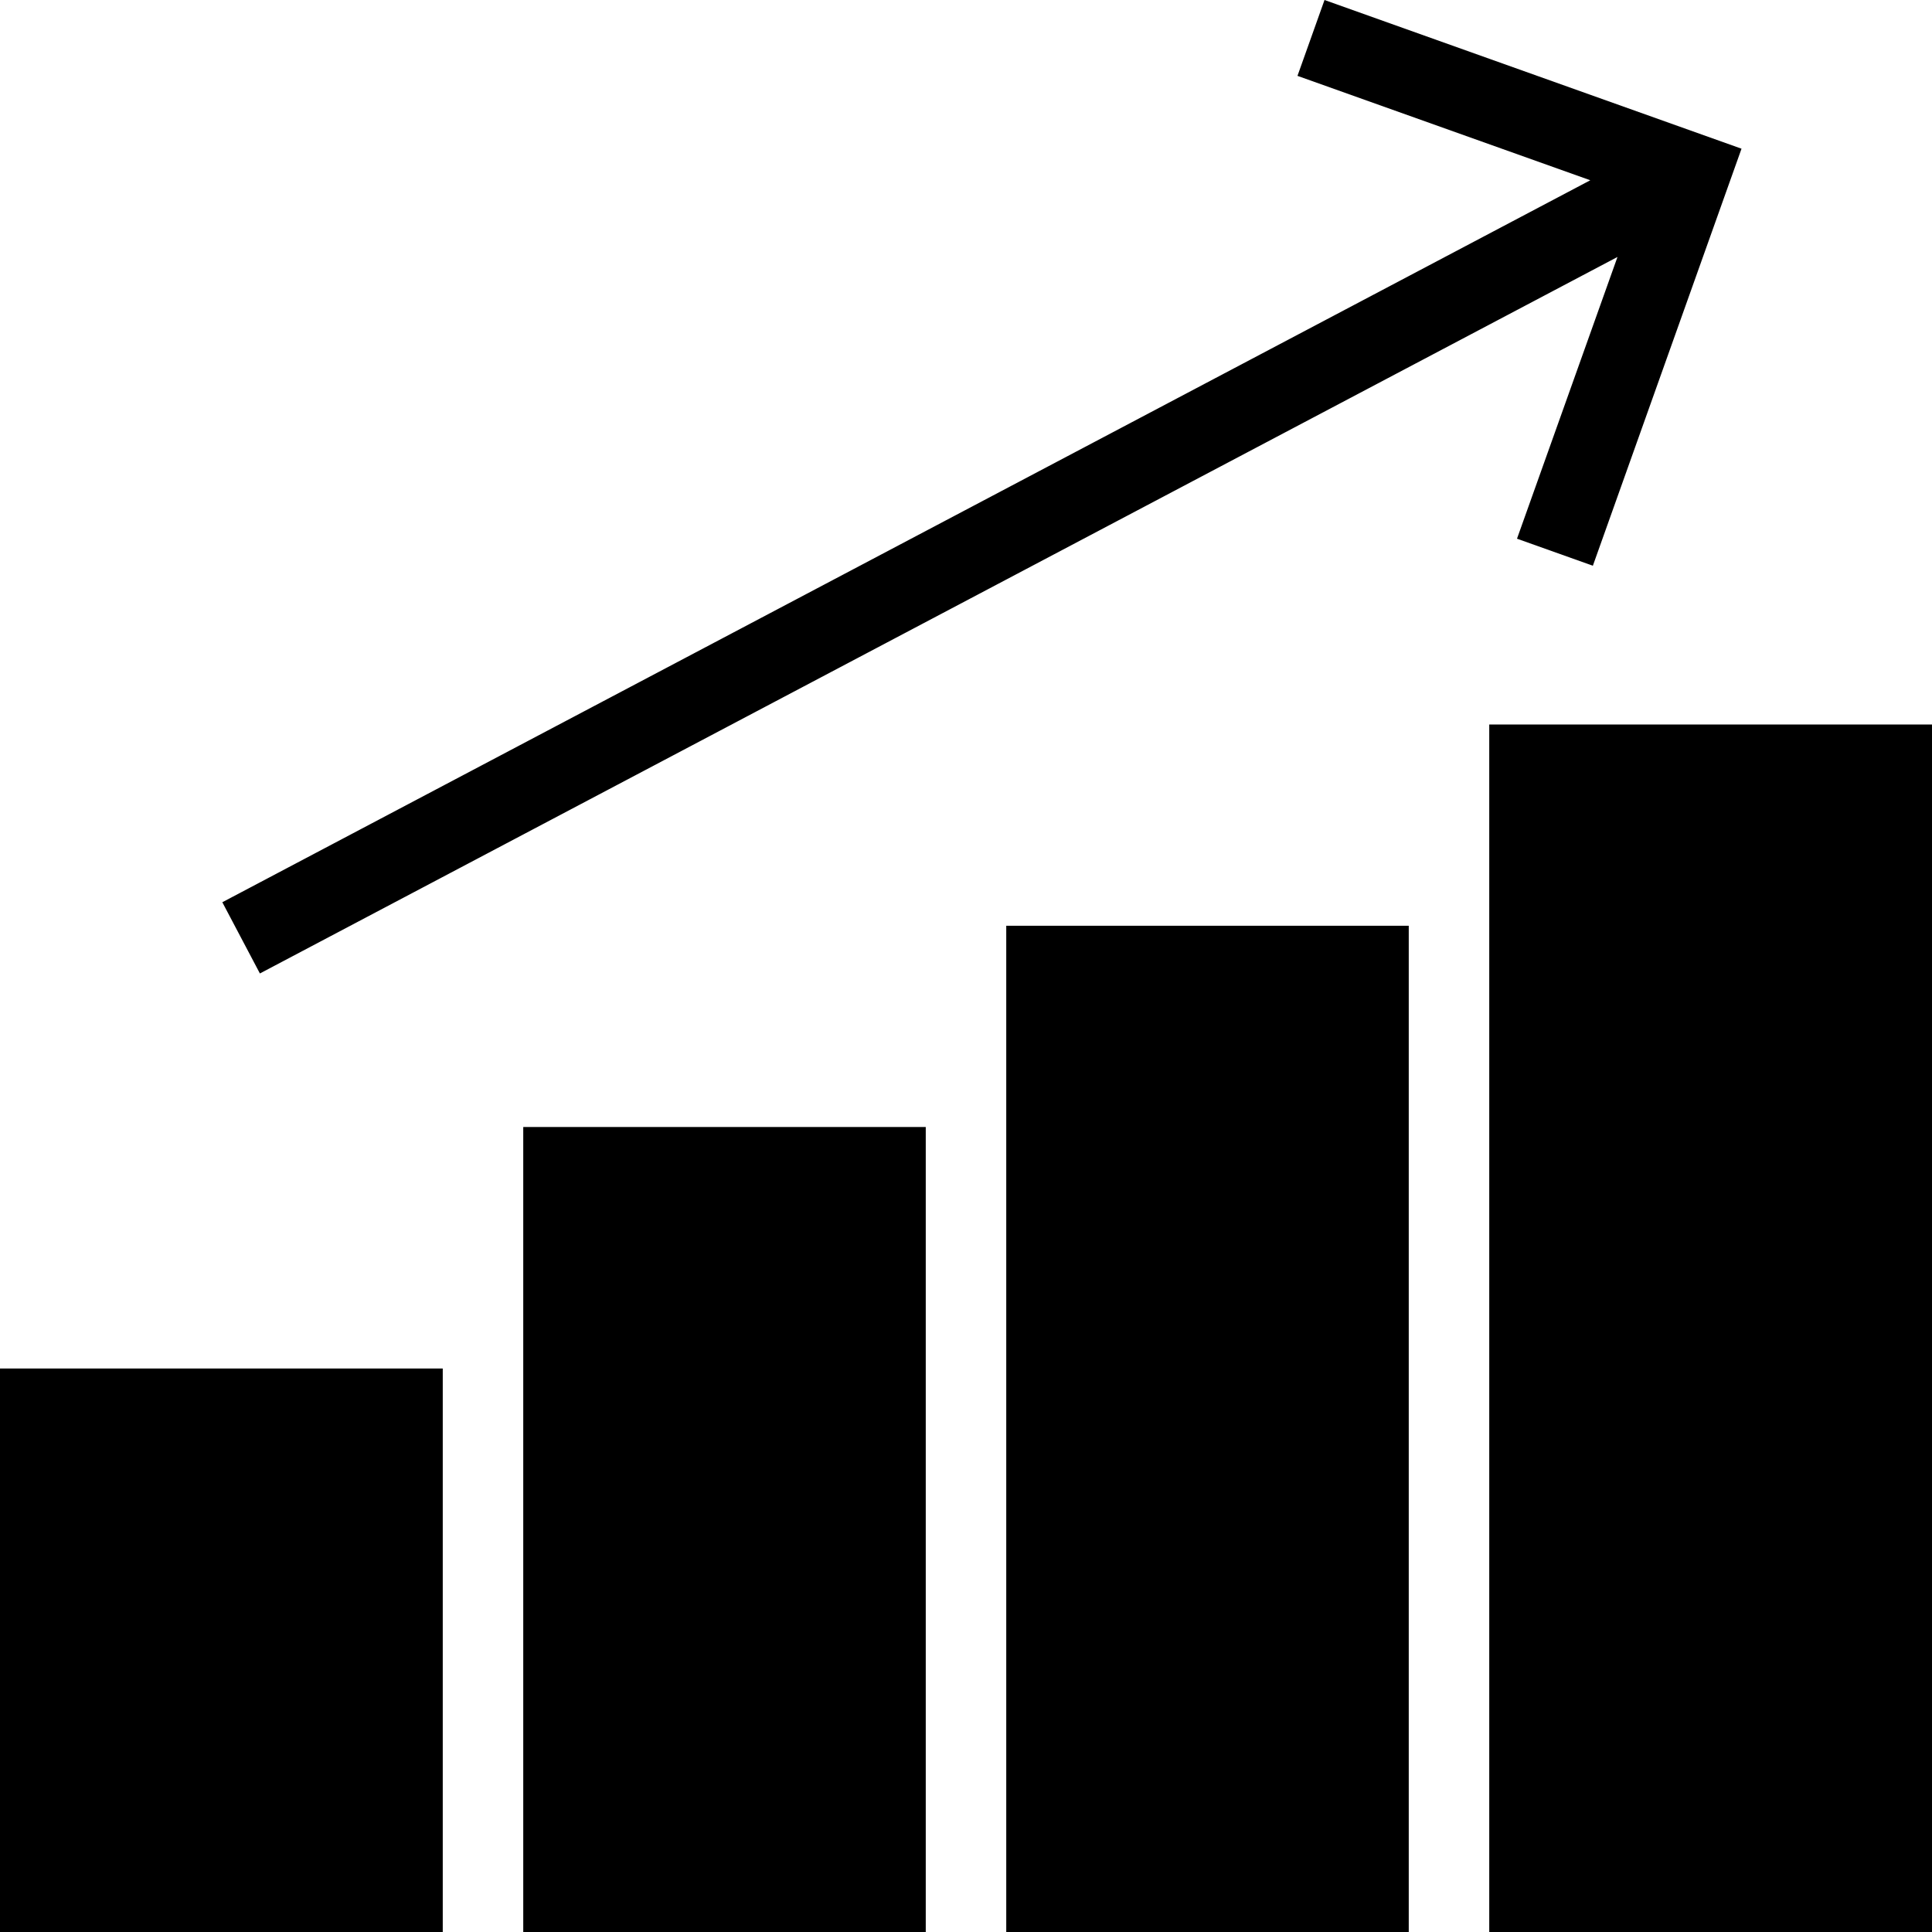 <?xml version="1.0" encoding="iso-8859-1"?>
<!-- Uploaded to: SVG Repo, www.svgrepo.com, Generator: SVG Repo Mixer Tools -->
<svg fill="#000000" version="1.1" data-id="Layer_1" xmlns="http://www.w3.org/2000/svg" xmlns:xlink="http://www.w3.org/1999/xlink" 
	 viewBox="0 0 472.617 472.617" xml:space="preserve">
<g>
	<g>
		<rect x="364.309" y="177.233" width="108.308" height="295.385"/>
	</g>
</g>
<g>
	<g>
		<rect x="246.155" y="226.464" width="98.461" height="246.154"/>
	</g>
</g>
<g>
	<g>
		<rect x="128.001" y="275.694" width="98.462" height="196.923"/>
	</g>
</g>
<g>
	<g>
		<rect x="0.001" y="334.771" width="108.308" height="137.846"/>
	</g>
</g>
<g>
	<g>
		<polygon points="324.01,0 317.396,18.557 389.025,44.096 54.385,220.711 63.578,238.134 395.679,62.859 371.097,131.779 
			389.655,138.394 426.02,36.375 		"/>
	</g>
</g>
</svg>
